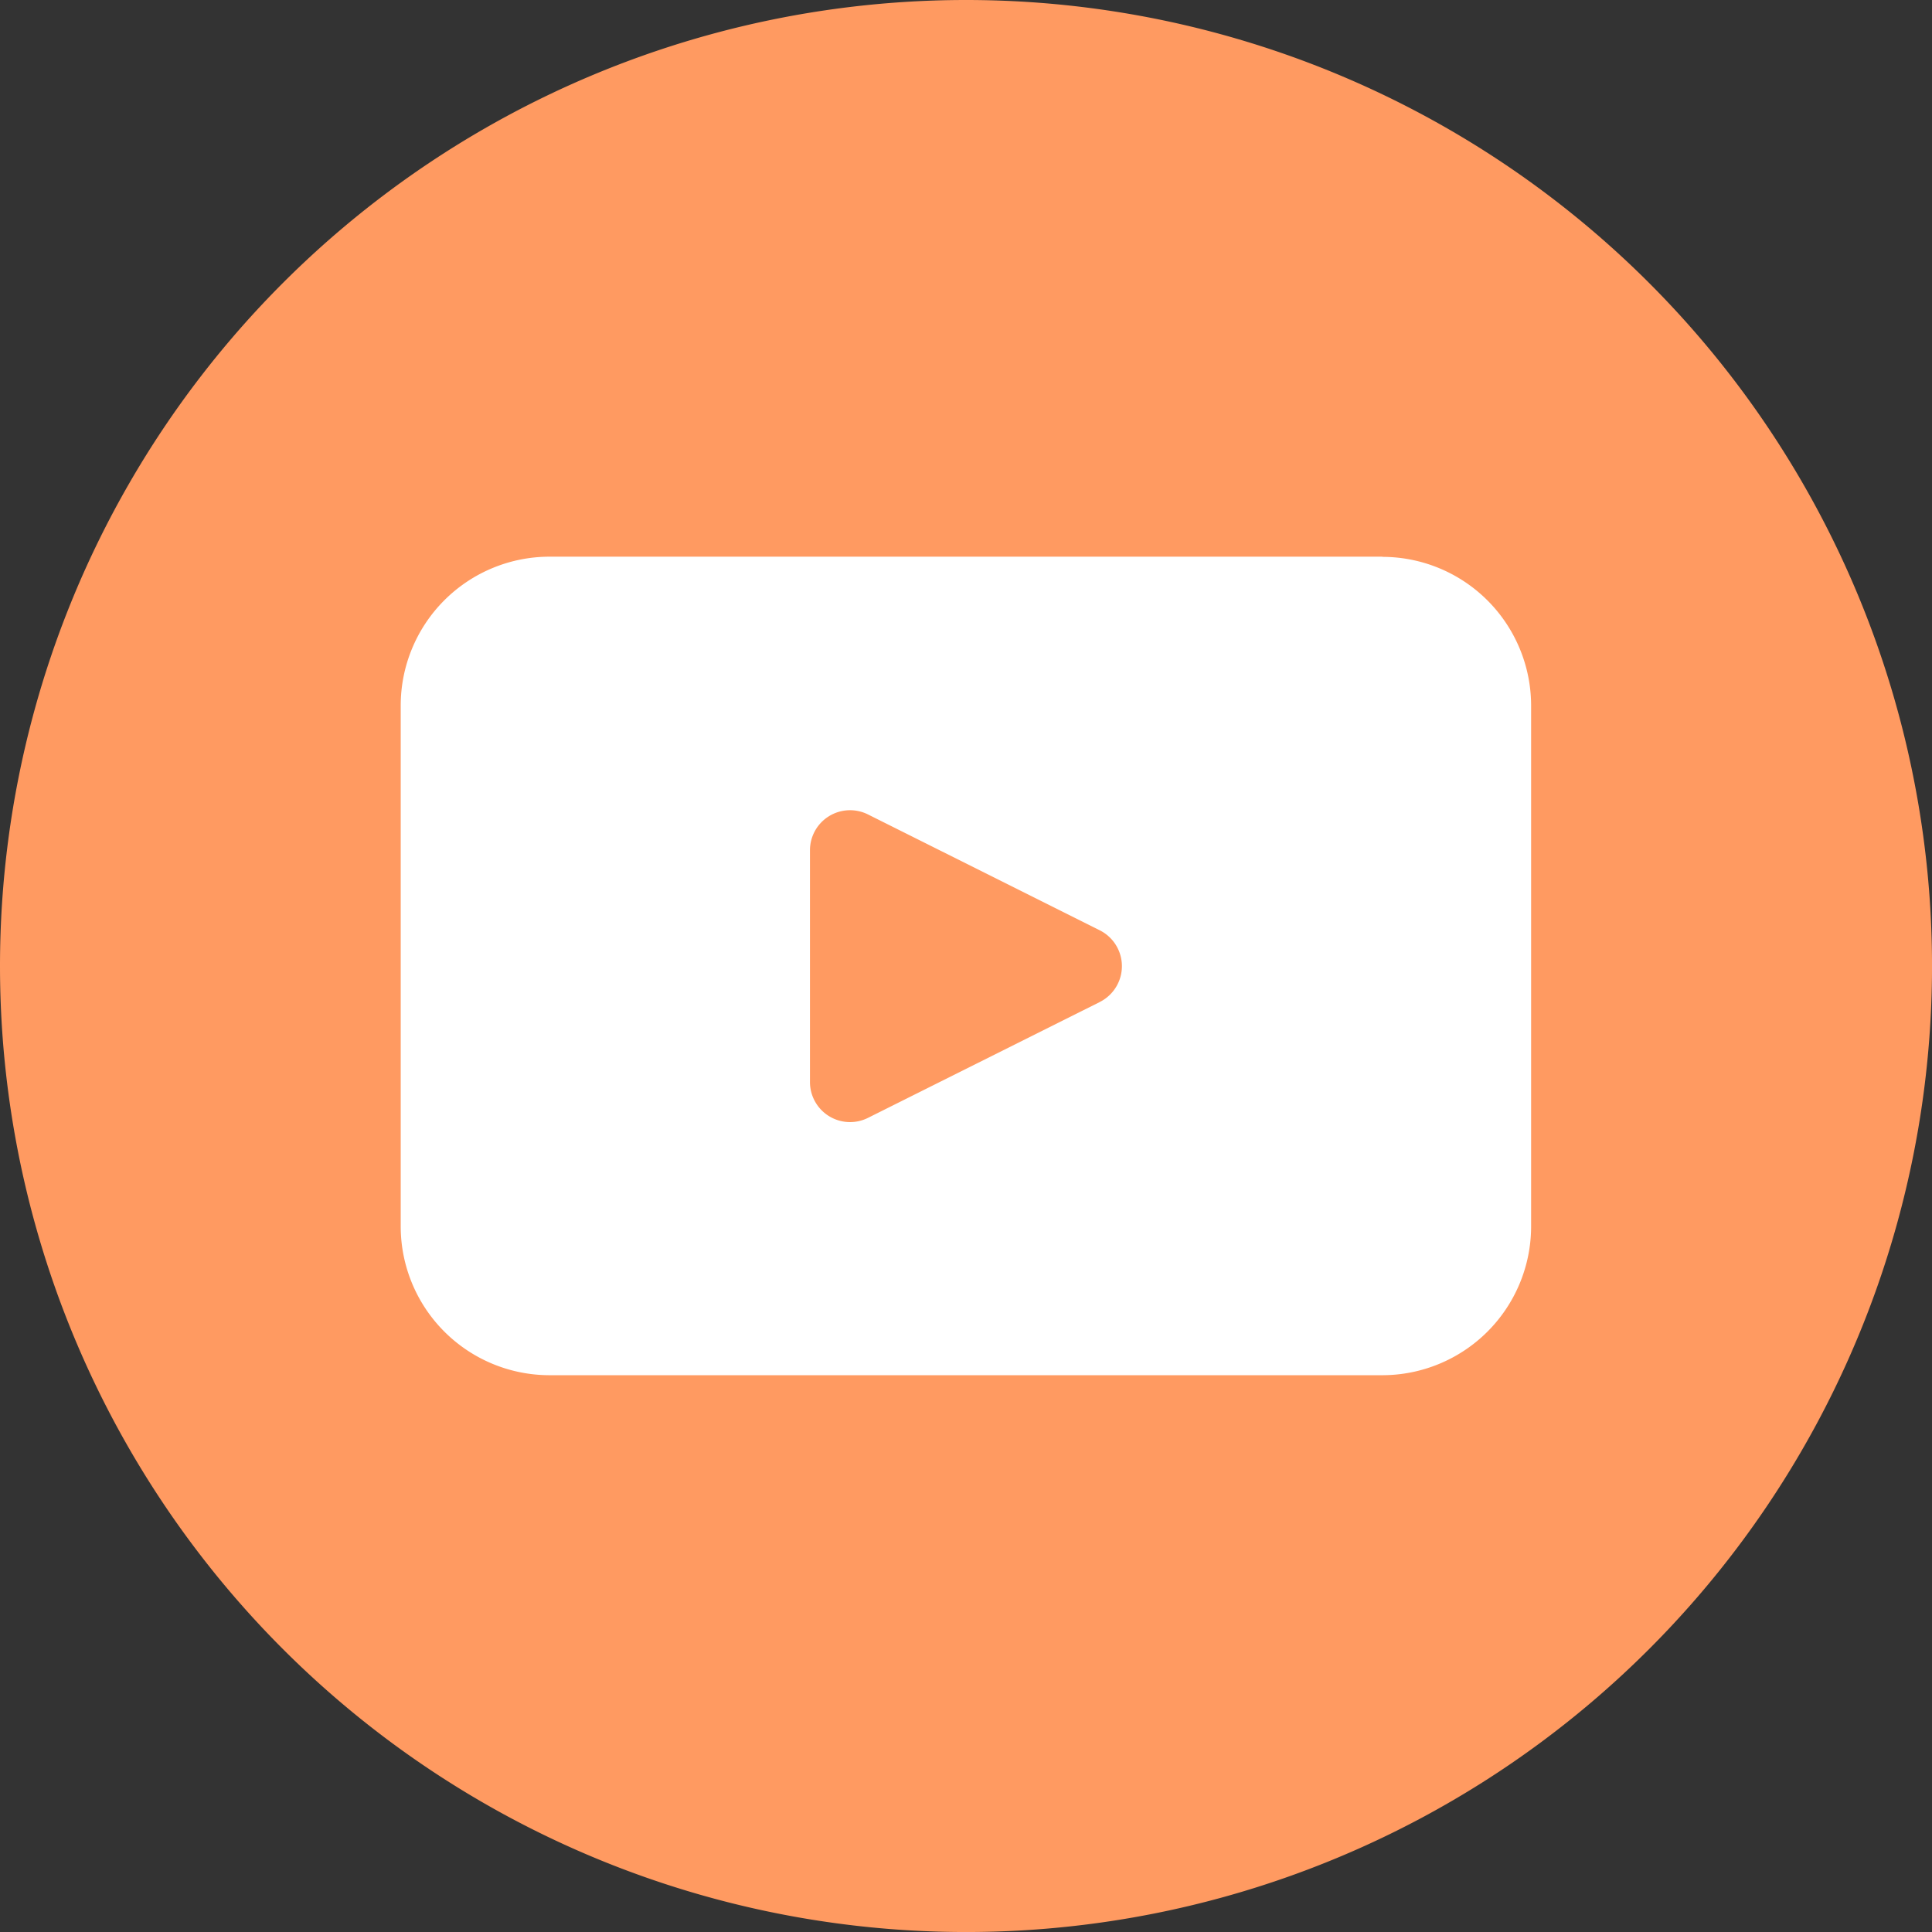 <svg id="Group_18485" data-name="Group 18485" xmlns="http://www.w3.org/2000/svg" width="67.475" height="67.475" viewBox="0 0 67.475 67.475">
  <rect x="0" y="0" width="67.475" height="67.475" fill="#333333" stroke="none"/>
  <path id="Path_230" data-name="Path 230" d="M33.738,0A33.738,33.738,0,1,1,0,33.738,33.738,33.738,0,0,1,33.738,0Z" transform="translate(0)" fill="#ff9a61"/>
  <path id="Path_224" data-name="Path 224" d="M1556.682,114.494H1527.6a5.2,5.2,0,0,0-5.2,5.2v18.187a5.2,5.2,0,0,0,5.2,5.2h29.079a5.2,5.2,0,0,0,5.2-5.2V119.7a5.2,5.2,0,0,0-5.2-5.2m-9.869,15.55-8.086,4.041a1.4,1.4,0,0,1-2.031-1.254v-8.083a1.4,1.4,0,0,1,2.031-1.255l8.086,4.042a1.4,1.4,0,0,1,0,2.508" transform="translate(-1508.405 -95.052)" fill="#fff"/>
</svg>
